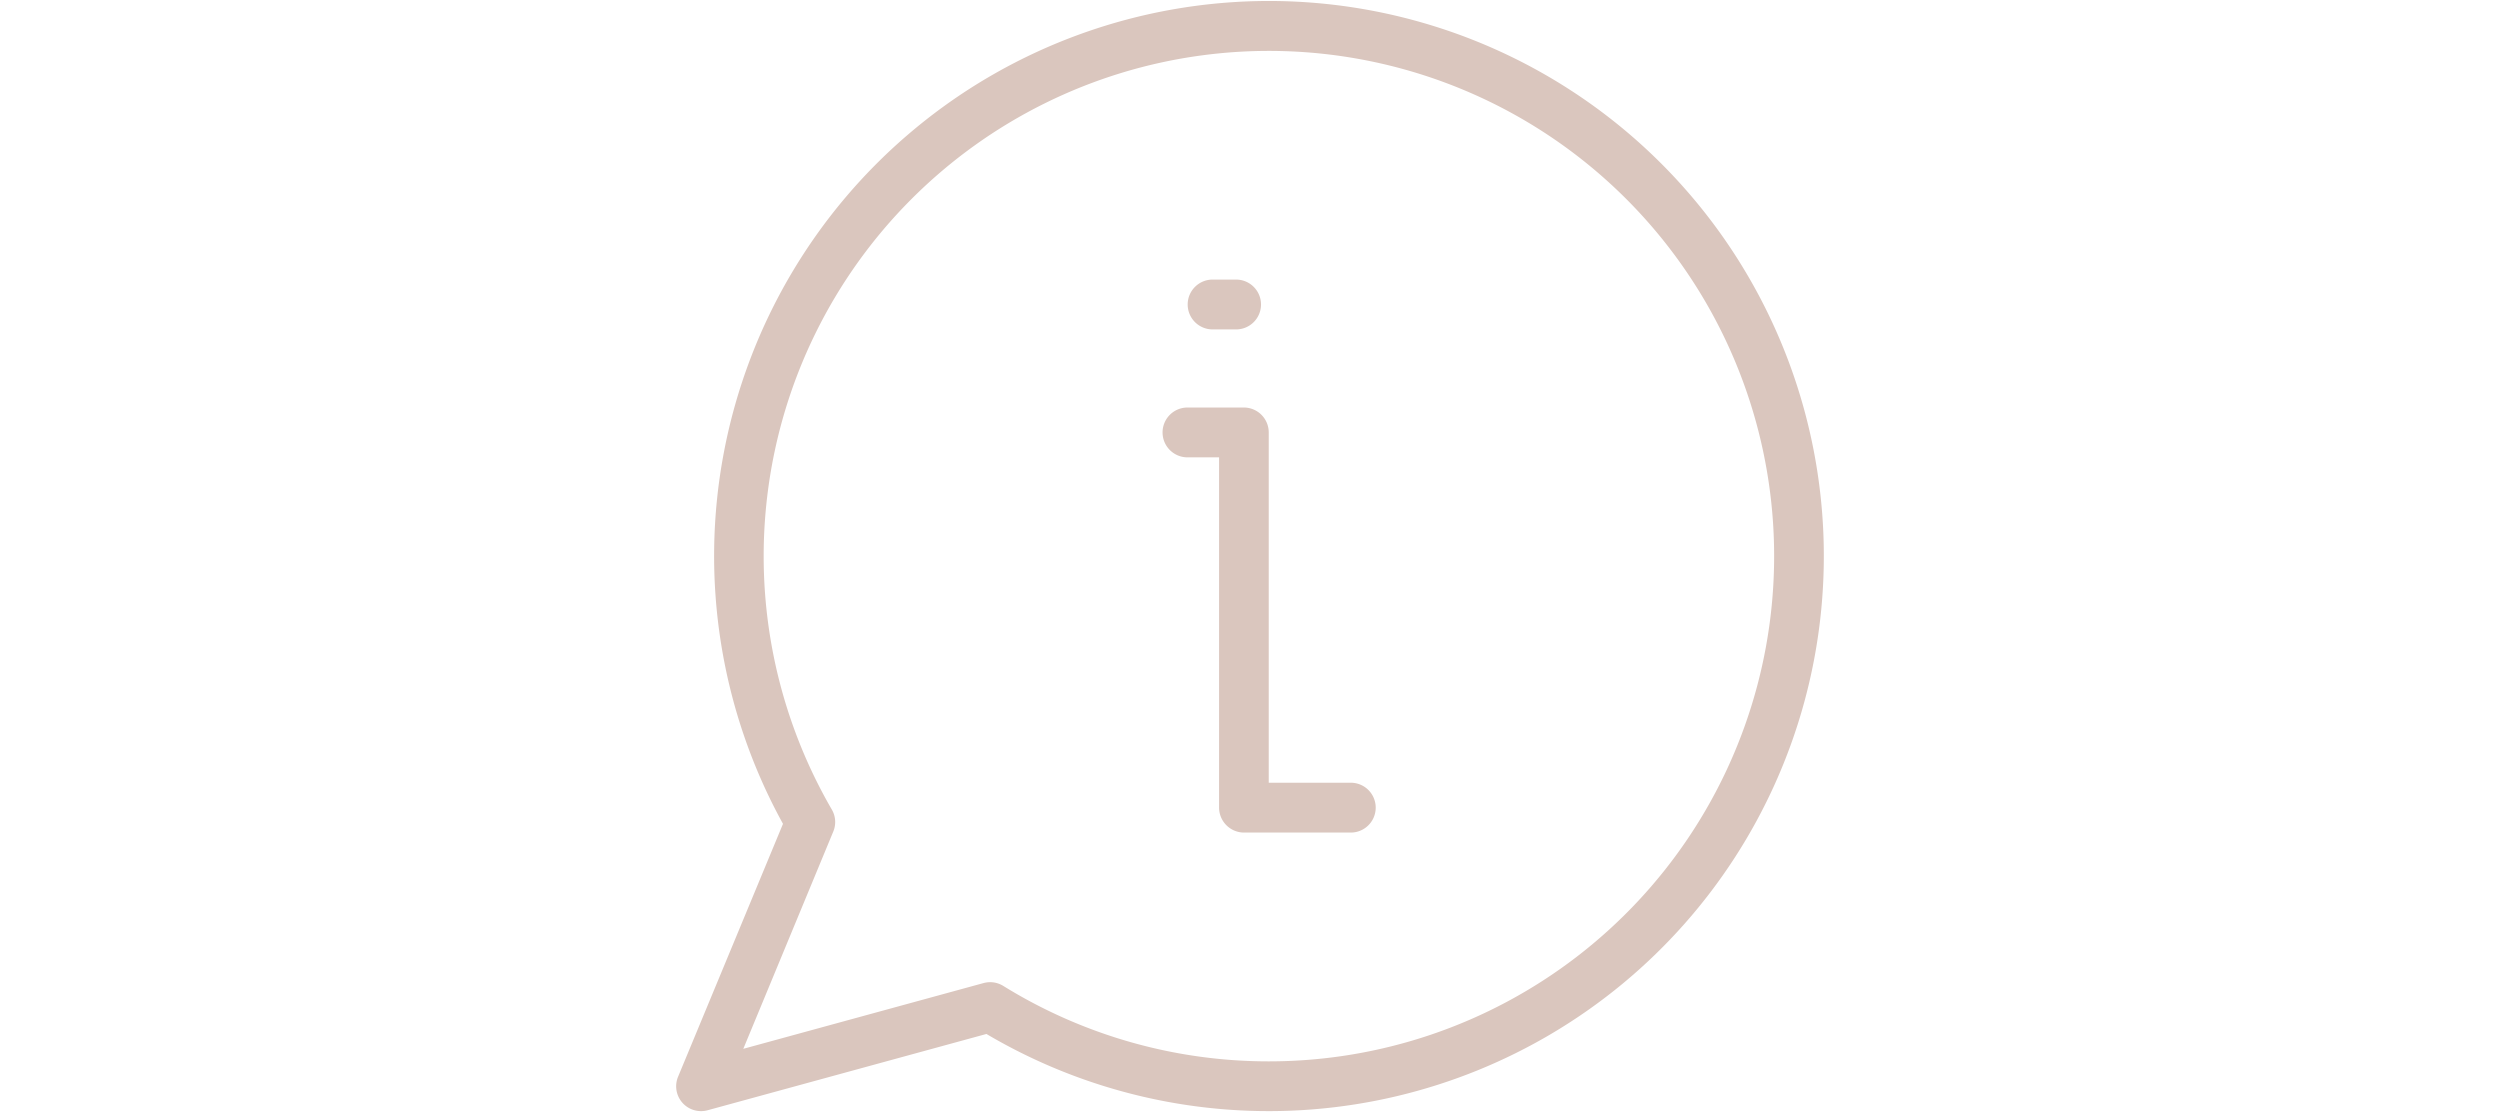 <?xml version="1.0" encoding="UTF-8"?>
<svg xmlns="http://www.w3.org/2000/svg" id="Calque_1" data-name="Calque 1" viewBox="-75.98 0 280.91 124.74" width="281" height="125"><rect x="-75.98" y="0" width="280.91" height="124.74" fill="#FFFFFF"/><clipPath id="clip-d1b13e02"><rect x="0" y="0" width="128.96" height="124.74" /></clipPath><g clip-path="url(#clip-d1b13e02)">
  <defs>
    <style>.cls-1{fill:#dac6be;}</style>
  </defs>
  <title>bulle</title>
  <path class="cls-1" d="M66.59,0A62.37,62.37,0,0,0,12,92.46L.21,120.88a2.79,2.79,0,0,0,2.59,3.86,2.74,2.74,0,0,0,.74-.1l31.32-8.57A62.37,62.37,0,1,0,66.59,0Zm0,119.15a56.62,56.62,0,0,1-29.84-8.48,2.85,2.85,0,0,0-1.47-.42,3.07,3.07,0,0,0-.74.1l-27,7.39L17.65,93.33a2.79,2.79,0,0,0-.16-2.47,56.77,56.77,0,1,1,49.1,28.29Z"/>
  <path class="cls-1" d="M75.73,87.84H66.58V48.48a2.8,2.8,0,0,0-2.8-2.8H57.45a2.8,2.8,0,1,0,0,5.6H61V90.64a2.81,2.81,0,0,0,2.8,2.8h12a2.8,2.8,0,0,0,0-5.6Z"/>
  <path class="cls-1" d="M60.44,36.9h2.64a2.8,2.8,0,0,0,0-5.59H60.44a2.8,2.8,0,1,0,0,5.59Z"/>
</g></svg>
